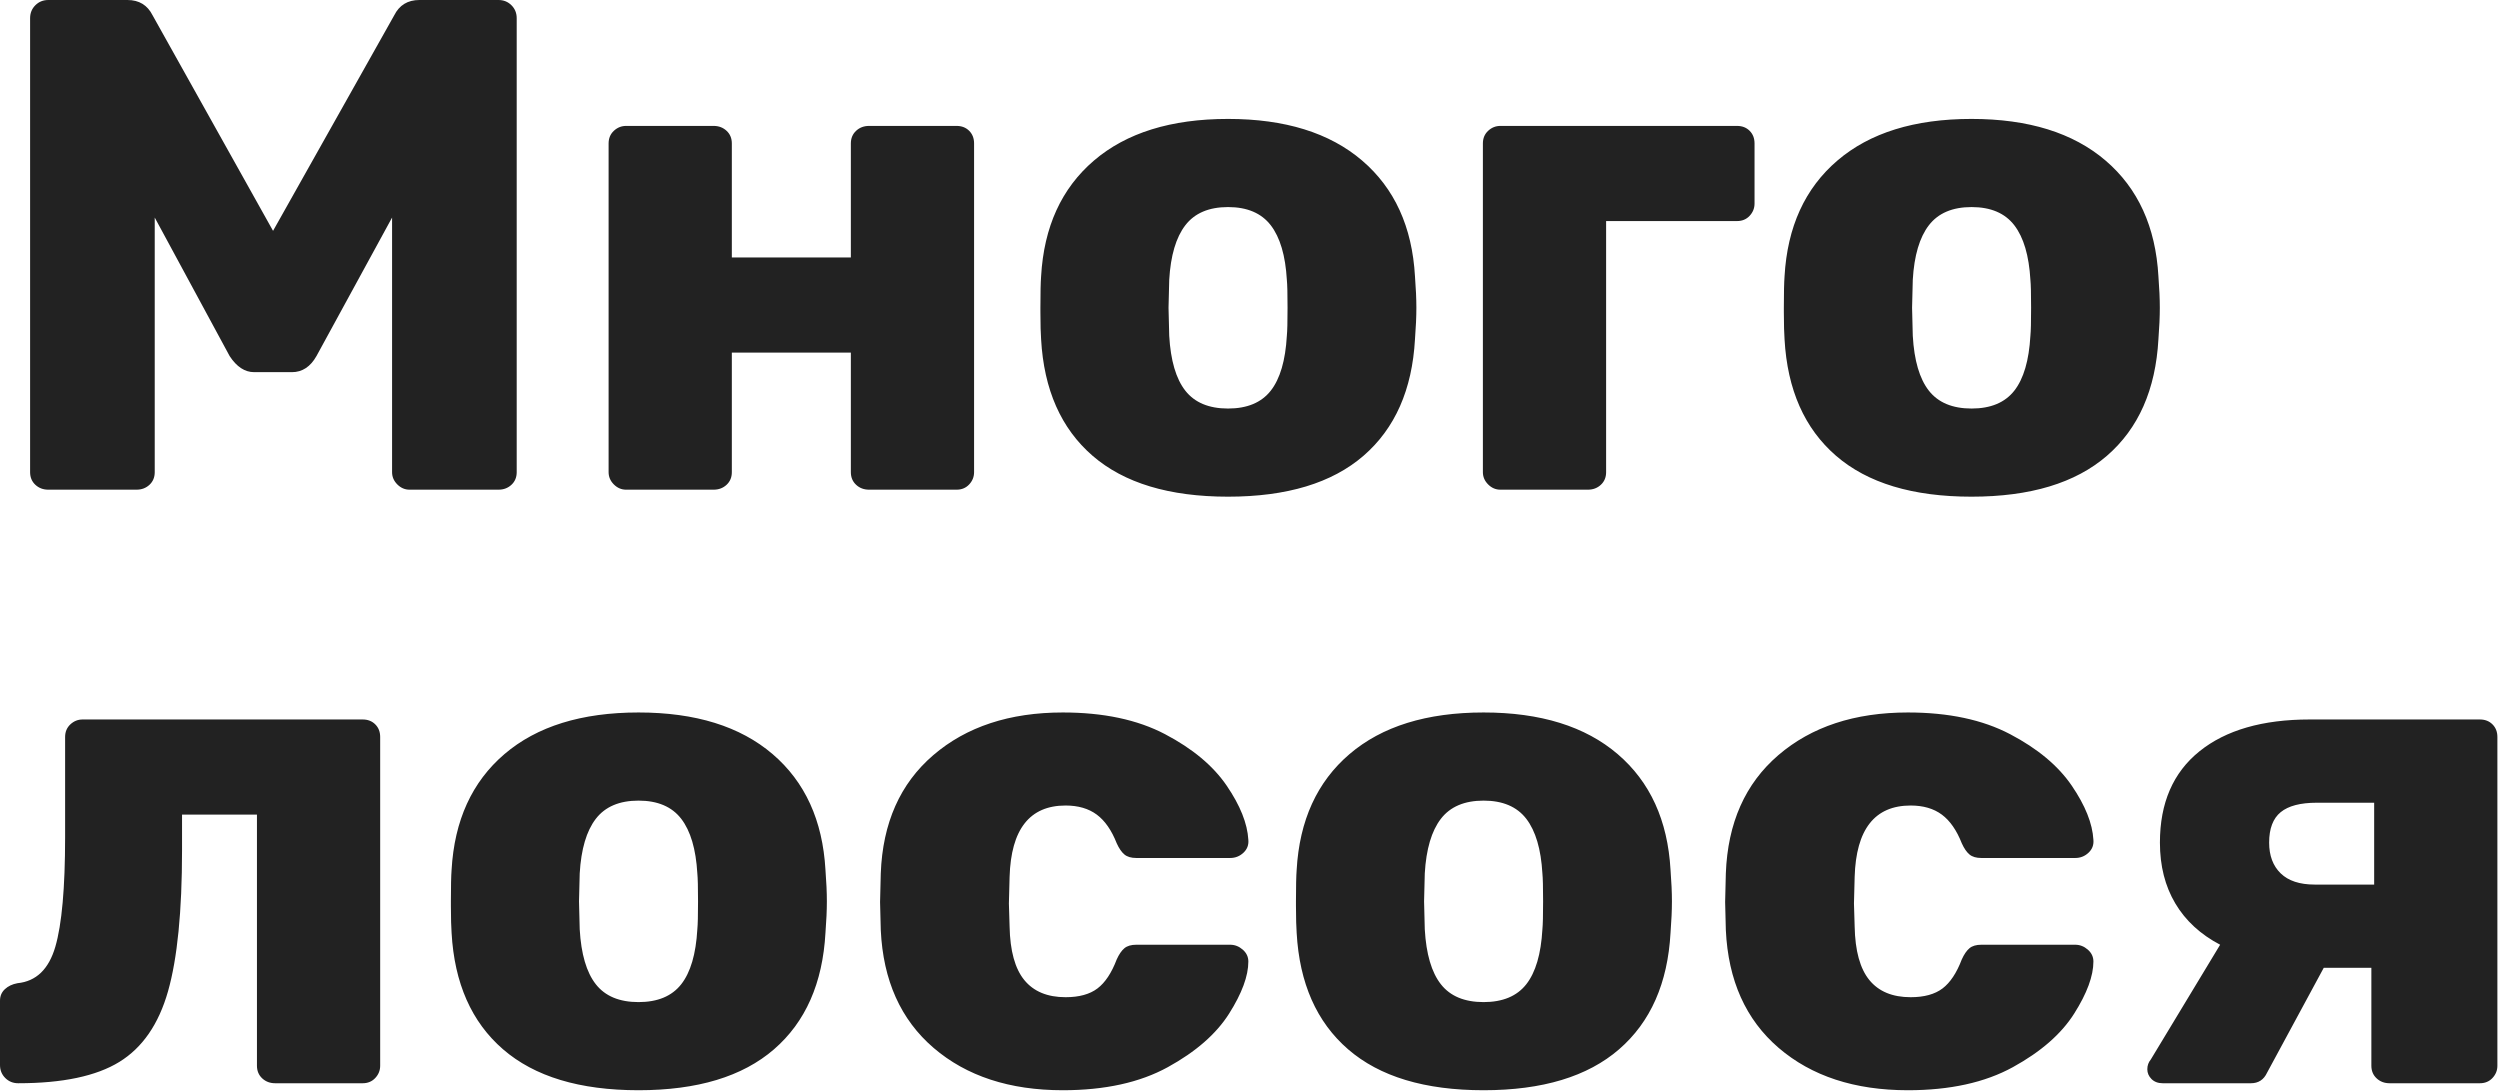 <svg width="314" height="137" viewBox="0 0 314 137" fill="none" xmlns="http://www.w3.org/2000/svg">
<path d="M17.148 61.504C17.793 61.504 18.335 61.299 18.775 60.889C19.214 60.479 19.434 59.952 19.434 59.308V27.325L28.843 44.722C29.723 46.07 30.749 46.743 31.921 46.743H36.67C37.959 46.743 38.986 46.07 39.748 44.722L49.245 27.325V59.308C49.245 59.893 49.465 60.406 49.904 60.845C50.344 61.285 50.857 61.504 51.443 61.504H62.611C63.256 61.504 63.798 61.299 64.238 60.889C64.678 60.479 64.898 59.952 64.898 59.308V2.284C64.898 1.64 64.678 1.098 64.238 0.659C63.798 0.22 63.256 0 62.611 0H52.674C51.209 0 50.154 0.644 49.509 1.933L34.295 28.995L19.17 1.933C18.525 0.644 17.47 0 16.005 0H6.068C5.423 0 4.881 0.22 4.441 0.659C4.001 1.098 3.781 1.64 3.781 2.284V59.308C3.781 59.952 4.001 60.479 4.441 60.889C4.881 61.299 5.423 61.504 6.068 61.504H17.148ZM89.632 61.504C90.276 61.504 90.819 61.299 91.258 60.889C91.698 60.479 91.918 59.952 91.918 59.308V44.283H106.867V59.308C106.867 59.952 107.087 60.479 107.527 60.889C107.966 61.299 108.509 61.504 109.154 61.504H120.146C120.791 61.504 121.318 61.285 121.729 60.845C122.139 60.406 122.344 59.893 122.344 59.308V18.012C122.344 17.368 122.139 16.84 121.729 16.43C121.318 16.02 120.791 15.815 120.146 15.815H109.154C108.509 15.815 107.966 16.02 107.527 16.43C107.087 16.84 106.867 17.368 106.867 18.012V32.334H91.918V18.012C91.918 17.368 91.698 16.84 91.258 16.43C90.819 16.02 90.276 15.815 89.632 15.815H78.639C78.053 15.815 77.54 16.02 77.1 16.43C76.661 16.84 76.441 17.368 76.441 18.012V59.308C76.441 59.893 76.661 60.406 77.1 60.845C77.54 61.285 78.053 61.504 78.639 61.504H89.632ZM154.242 62.383C161.628 62.383 167.3 60.669 171.258 57.243C175.215 53.816 177.369 48.94 177.721 42.614C177.838 41.091 177.897 39.773 177.897 38.66C177.897 37.547 177.838 36.229 177.721 34.706C177.369 28.497 175.156 23.65 171.082 20.165C167.007 16.679 161.394 14.937 154.242 14.937C147.09 14.937 141.476 16.679 137.402 20.165C133.327 23.65 131.114 28.497 130.763 34.706C130.704 35.467 130.675 36.785 130.675 38.66L130.676 39.264C130.681 40.82 130.71 41.937 130.763 42.614C131.114 48.94 133.269 53.816 137.226 57.243C141.183 60.669 146.855 62.383 154.242 62.383ZM154.242 51.312C151.838 51.312 150.05 50.565 148.878 49.072C147.705 47.578 147.031 45.279 146.855 42.174L146.767 38.66L146.855 35.145C147.031 32.099 147.705 29.815 148.878 28.292C150.05 26.769 151.838 26.008 154.242 26.008C156.645 26.008 158.433 26.769 159.606 28.292C160.778 29.815 161.453 32.099 161.628 35.145C161.687 35.731 161.716 36.903 161.716 38.66C161.716 40.417 161.687 41.589 161.628 42.174C161.453 45.279 160.778 47.578 159.606 49.072C158.433 50.565 156.645 51.312 154.242 51.312ZM199.441 61.504C200.086 61.504 200.629 61.299 201.068 60.889C201.508 60.479 201.728 59.952 201.728 59.308V27.765H218.172C218.817 27.765 219.345 27.545 219.755 27.106C220.165 26.666 220.37 26.154 220.37 25.568V18.012C220.37 17.368 220.165 16.84 219.755 16.43C219.345 16.02 218.817 15.815 218.172 15.815H188.449C187.863 15.815 187.35 16.02 186.91 16.43C186.471 16.84 186.251 17.368 186.251 18.012V59.308C186.251 59.893 186.471 60.406 186.91 60.845C187.35 61.285 187.863 61.504 188.449 61.504H199.441ZM247.618 62.383C255.005 62.383 260.677 60.669 264.634 57.243C268.591 53.816 270.746 48.94 271.098 42.614C271.215 41.091 271.273 39.773 271.273 38.66C271.273 37.547 271.215 36.229 271.098 34.706C270.746 28.497 268.533 23.65 264.458 20.165C260.384 16.679 254.771 14.937 247.618 14.937C240.466 14.937 234.853 16.679 230.778 20.165C226.704 23.65 224.491 28.497 224.139 34.706C224.081 35.467 224.051 36.785 224.051 38.66L224.052 39.264C224.058 40.82 224.087 41.937 224.139 42.614C224.491 48.94 226.645 53.816 230.603 57.243C234.56 60.669 240.232 62.383 247.618 62.383ZM247.631 51.312C245.228 51.312 243.44 50.565 242.267 49.072C241.095 47.578 240.42 45.279 240.245 42.174L240.157 38.66L240.245 35.145C240.42 32.099 241.095 29.815 242.267 28.292C243.44 26.769 245.228 26.008 247.631 26.008C250.035 26.008 251.823 26.769 252.995 28.292C254.168 29.815 254.842 32.099 255.018 35.145C255.077 35.731 255.106 36.903 255.106 38.66C255.106 40.417 255.077 41.589 255.018 42.174C254.842 45.279 254.168 47.578 252.995 49.072C251.823 50.565 250.035 51.312 247.631 51.312ZM45.551 136.055C46.196 136.055 46.724 135.835 47.134 135.396C47.545 134.956 47.75 134.444 47.75 133.858V92.562C47.75 91.918 47.545 91.391 47.134 90.981C46.724 90.571 46.196 90.366 45.551 90.366H10.377C9.79 90.366 9.277 90.571 8.838 90.981C8.398 91.391 8.178 91.918 8.178 92.562V105.127C8.178 111.512 7.768 116.11 6.947 118.921C6.126 121.733 4.543 123.256 2.198 123.49C1.554 123.607 1.026 123.856 0.616 124.237C0.205 124.618 0 125.101 0 125.687V133.77C0 134.415 0.22 134.956 0.66 135.396C1.099 135.835 1.642 136.055 2.286 136.055C7.856 136.055 12.091 135.161 14.993 133.375C17.895 131.588 19.932 128.63 21.105 124.501C22.277 120.371 22.864 114.47 22.864 106.796V102.315H32.273V133.858C32.273 134.502 32.493 135.03 32.932 135.44C33.372 135.85 33.914 136.055 34.559 136.055H45.551ZM80.199 136.933C87.585 136.933 93.257 135.22 97.215 131.793C101.172 128.367 103.326 123.49 103.678 117.164C103.795 115.641 103.854 114.323 103.854 113.21C103.854 112.097 103.795 110.779 103.678 109.256C103.326 103.047 101.113 98.2 97.039 94.715C92.964 91.23 87.351 89.487 80.199 89.487C73.046 89.487 67.433 91.23 63.359 94.715C59.284 98.2 57.071 103.047 56.719 109.256C56.661 110.018 56.632 111.336 56.632 113.21L56.633 113.814C56.638 115.371 56.667 116.487 56.719 117.164C57.071 123.49 59.226 128.367 63.183 131.793C67.14 135.22 72.812 136.933 80.199 136.933ZM80.199 125.863C77.795 125.863 76.007 125.116 74.835 123.622C73.662 122.128 72.988 119.829 72.812 116.725L72.724 113.21L72.812 109.696C72.988 106.65 73.662 104.365 74.835 102.842C76.007 101.319 77.795 100.558 80.199 100.558C82.602 100.558 84.39 101.319 85.563 102.842C86.735 104.365 87.409 106.65 87.585 109.696C87.644 110.282 87.673 111.453 87.673 113.21C87.673 114.968 87.644 116.139 87.585 116.725C87.409 119.829 86.735 122.128 85.563 123.622C84.39 125.116 82.602 125.863 80.199 125.863ZM133.489 136.933C138.765 136.933 143.162 135.967 146.679 134.034C150.197 132.101 152.761 129.86 154.374 127.312C155.986 124.764 156.792 122.582 156.792 120.767C156.792 120.181 156.557 119.683 156.088 119.273C155.619 118.863 155.092 118.658 154.506 118.658H142.722C142.077 118.658 141.579 118.804 141.227 119.097C140.875 119.39 140.553 119.859 140.26 120.503C139.615 122.202 138.809 123.417 137.841 124.149C136.874 124.881 135.54 125.248 133.84 125.248C131.554 125.248 129.825 124.53 128.652 123.095C127.48 121.66 126.864 119.419 126.805 116.373L126.717 113.474L126.805 110.135C126.981 104.16 129.326 101.173 133.84 101.173C135.423 101.173 136.728 101.554 137.754 102.315C138.779 103.077 139.615 104.278 140.26 105.918C140.553 106.562 140.875 107.031 141.227 107.323C141.579 107.616 142.077 107.763 142.722 107.763H154.506C155.15 107.763 155.707 107.543 156.176 107.104C156.645 106.664 156.851 106.123 156.792 105.478C156.675 103.428 155.766 101.158 154.066 98.669C152.366 96.18 149.786 94.027 146.327 92.211C142.869 90.395 138.589 89.487 133.489 89.487C126.805 89.487 121.383 91.274 117.22 94.847C113.058 98.42 110.859 103.37 110.625 109.696L110.537 113.298L110.625 116.813C110.918 123.139 113.131 128.074 117.264 131.618C121.397 135.161 126.805 136.933 133.489 136.933ZM186.339 136.933C193.725 136.933 199.397 135.22 203.355 131.793C207.312 128.367 209.466 123.49 209.818 117.164C209.935 115.641 209.994 114.323 209.994 113.21C209.994 112.097 209.935 110.779 209.818 109.256C209.466 103.047 207.253 98.2 203.179 94.715C199.104 91.23 193.491 89.487 186.339 89.487C179.187 89.487 173.573 91.23 169.499 94.715C165.424 98.2 163.211 103.047 162.86 109.256C162.801 110.018 162.772 111.336 162.772 113.21L162.773 113.814C162.779 115.371 162.807 116.487 162.86 117.164C163.211 123.49 165.366 128.367 169.323 131.793C173.28 135.22 178.952 136.933 186.339 136.933ZM186.339 125.863C183.935 125.863 182.147 125.116 180.975 123.622C179.802 122.128 179.128 119.829 178.952 116.725L178.864 113.21L178.952 109.696C179.128 106.65 179.802 104.365 180.975 102.842C182.147 101.319 183.935 100.558 186.339 100.558C188.742 100.558 190.53 101.319 191.703 102.842C192.875 104.365 193.55 106.65 193.725 109.696C193.784 110.282 193.813 111.453 193.813 113.21C193.813 114.968 193.784 116.139 193.725 116.725C193.55 119.829 192.875 122.128 191.703 123.622C190.53 125.116 188.742 125.863 186.339 125.863ZM239.629 136.933C244.905 136.933 249.302 135.967 252.819 134.034C256.337 132.101 258.902 129.86 260.514 127.312C262.126 124.764 262.932 122.582 262.932 120.767C262.932 120.181 262.698 119.683 262.229 119.273C261.76 118.863 261.232 118.658 260.646 118.658H248.862C248.217 118.658 247.719 118.804 247.367 119.097C247.015 119.39 246.693 119.859 246.4 120.503C245.755 122.202 244.949 123.417 243.982 124.149C243.014 124.881 241.681 125.248 239.98 125.248C237.694 125.248 235.965 124.53 234.792 123.095C233.62 121.66 233.004 119.419 232.945 116.373L232.858 113.474L232.945 110.135C233.121 104.16 235.466 101.173 239.98 101.173C241.563 101.173 242.868 101.554 243.894 102.315C244.92 103.077 245.755 104.278 246.4 105.918C246.693 106.562 247.015 107.031 247.367 107.323C247.719 107.616 248.217 107.763 248.862 107.763H260.646C261.291 107.763 261.847 107.543 262.316 107.104C262.785 106.664 262.991 106.123 262.932 105.478C262.815 103.428 261.906 101.158 260.206 98.669C258.506 96.18 255.926 94.027 252.468 92.211C249.009 90.395 244.729 89.487 239.629 89.487C232.945 89.487 227.523 91.274 223.36 94.847C219.198 98.42 217 103.37 216.765 109.696L216.677 113.298L216.765 116.813C217.058 123.139 219.271 128.074 223.404 131.618C227.537 135.161 232.945 136.933 239.629 136.933ZM282.718 136.055C283.656 136.055 284.33 135.615 284.74 134.737L291.863 121.557H297.843V133.858C297.843 134.502 298.063 135.03 298.503 135.44C298.942 135.85 299.485 136.055 300.129 136.055H311.473C312.118 136.055 312.646 135.835 313.056 135.396C313.467 134.956 313.672 134.444 313.672 133.858V92.562C313.672 91.918 313.467 91.391 313.056 90.981C312.646 90.571 312.118 90.366 311.473 90.366H290.105C284.183 90.366 279.567 91.698 276.254 94.364C272.942 97.029 271.286 100.851 271.286 105.83C271.286 108.759 271.931 111.307 273.221 113.474C274.51 115.641 276.386 117.369 278.849 118.658L270.143 133.067C269.85 133.419 269.703 133.829 269.703 134.297C269.703 134.766 269.879 135.176 270.231 135.528C270.583 135.879 271.052 136.055 271.638 136.055H282.718ZM298.195 111.102H290.72C288.844 111.102 287.423 110.633 286.455 109.696C285.488 108.759 285.004 107.47 285.004 105.83C285.004 104.073 285.488 102.799 286.455 102.008C287.423 101.217 288.932 100.822 290.984 100.822H298.195V111.102Z" fill="#222222"/>
</svg>
